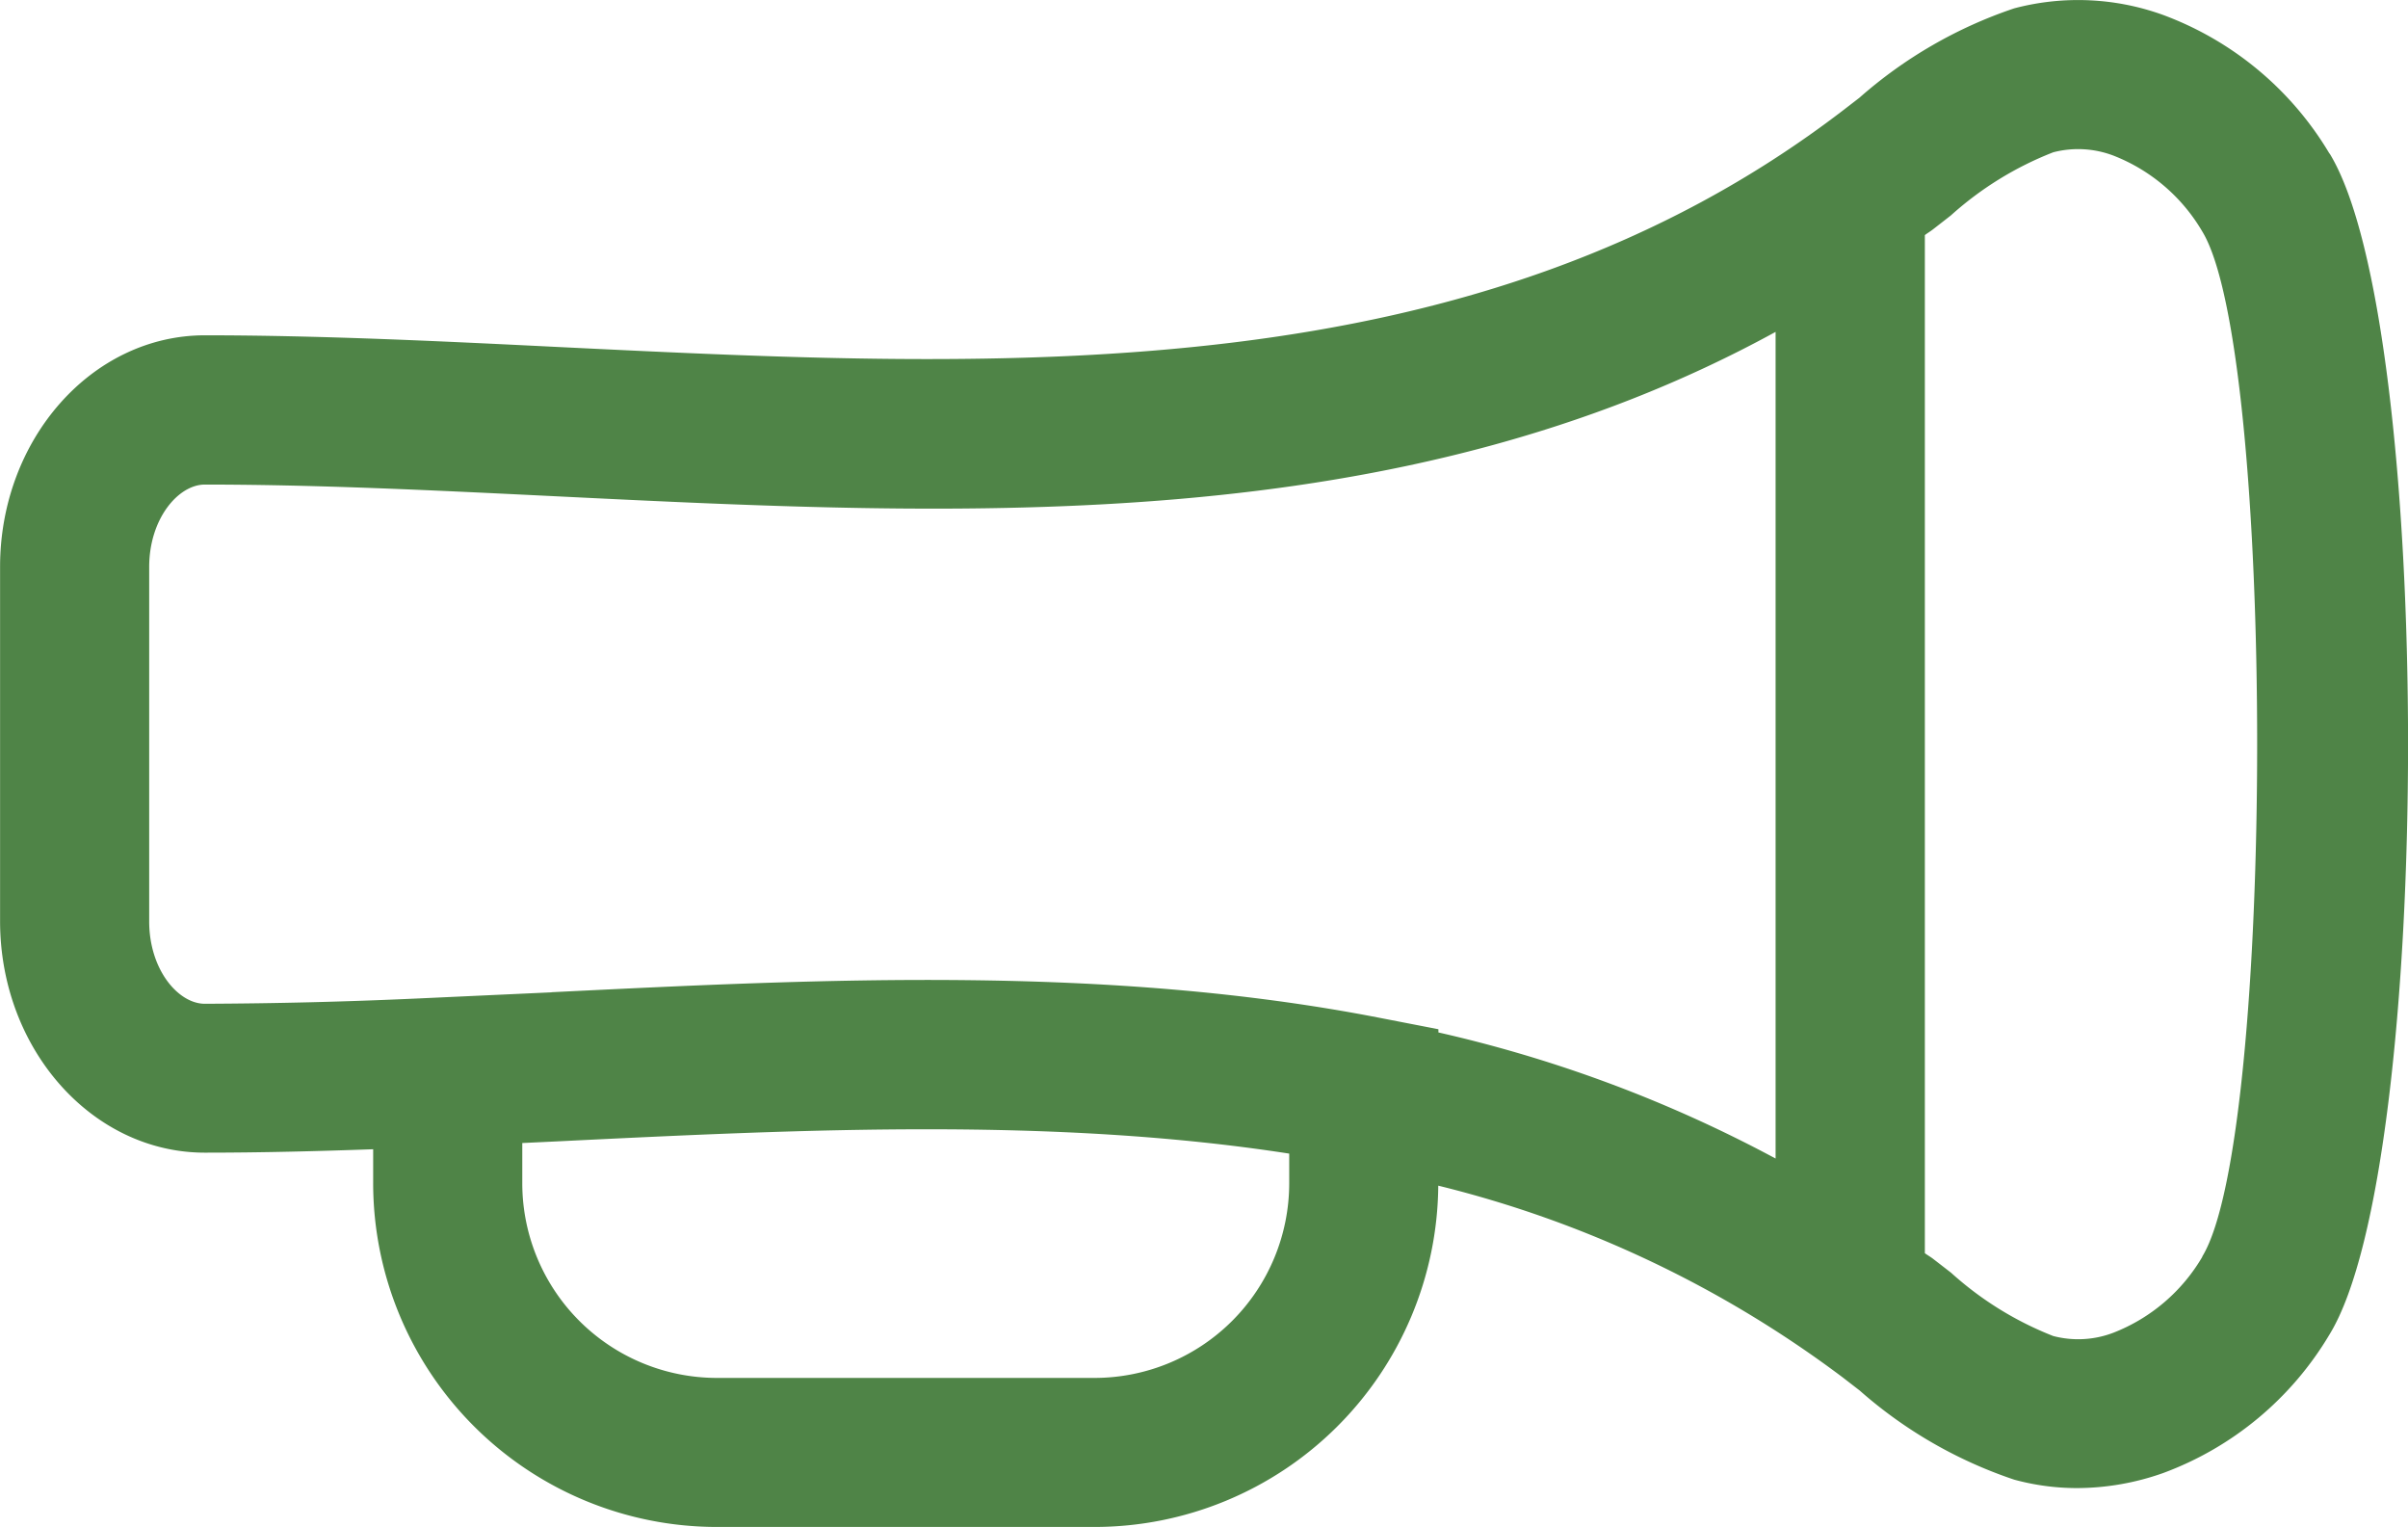 <svg xmlns="http://www.w3.org/2000/svg" width="65.53" height="41.55" viewBox="0 0 65.53 41.55"><path d="M63.395 4.182A8.84 8.84 0 0 0 58.864.406a6.806 6.806 0 0 0-4.05-.179 12.294 12.294 0 0 0-4.215 2.434l-.461.355c-9.991 7.646-22.645 7.025-34.883 6.428-3.2-.158-6.519-.321-9.68-.321-3.074 0-5.573 2.828-5.573 6.3v9.638c0 3.476 2.5 6.3 5.573 6.3 1.563 0 3.12-.041 4.58-.093v.926a9.361 9.361 0 0 0 9.351 9.351h10.287a9.36 9.36 0 0 0 9.347-9.286 30.389 30.389 0 0 1 11 5.212l.465.359a12.24 12.24 0 0 0 4.209 2.428 6.491 6.491 0 0 0 1.713.229 7.055 7.055 0 0 0 2.337-.408 8.821 8.821 0 0 0 4.533-3.776c2.846-4.653 2.846-27.471 0-32.126M35.084 32.199a5.3 5.3 0 0 1-5.293 5.291H19.504a5.3 5.3 0 0 1-5.291-5.291v-1.1l.993-.047c6.624-.325 13.46-.658 19.878.335Zm-20.075-5.2-3.681.169a137.69 137.69 0 0 1-5.756.142c-.715 0-1.512-.92-1.512-2.241v-9.642c0-1.322.8-2.243 1.512-2.243 3.062 0 6.18.154 9.483.315C26.4 14.059 38.09 14.63 48.32 9.03v22.491a36.344 36.344 0 0 0-9.176-3.431v-.087l-1.644-.319c-7.366-1.427-15.056-1.054-22.49-.688m44.922 7.2a4.842 4.842 0 0 1-2.416 2.063 2.681 2.681 0 0 1-1.64.091 9.088 9.088 0 0 1-2.782-1.723l-.489-.378c-.071-.055-.152-.1-.223-.152v-27.7c.073-.057.15-.1.223-.158l.483-.376a9.1 9.1 0 0 1 2.789-1.72 2.706 2.706 0 0 1 1.638.091 4.842 4.842 0 0 1 2.416 2.063c1.992 3.259 1.992 24.633 0 27.891" fill="#4f8447"/></svg>